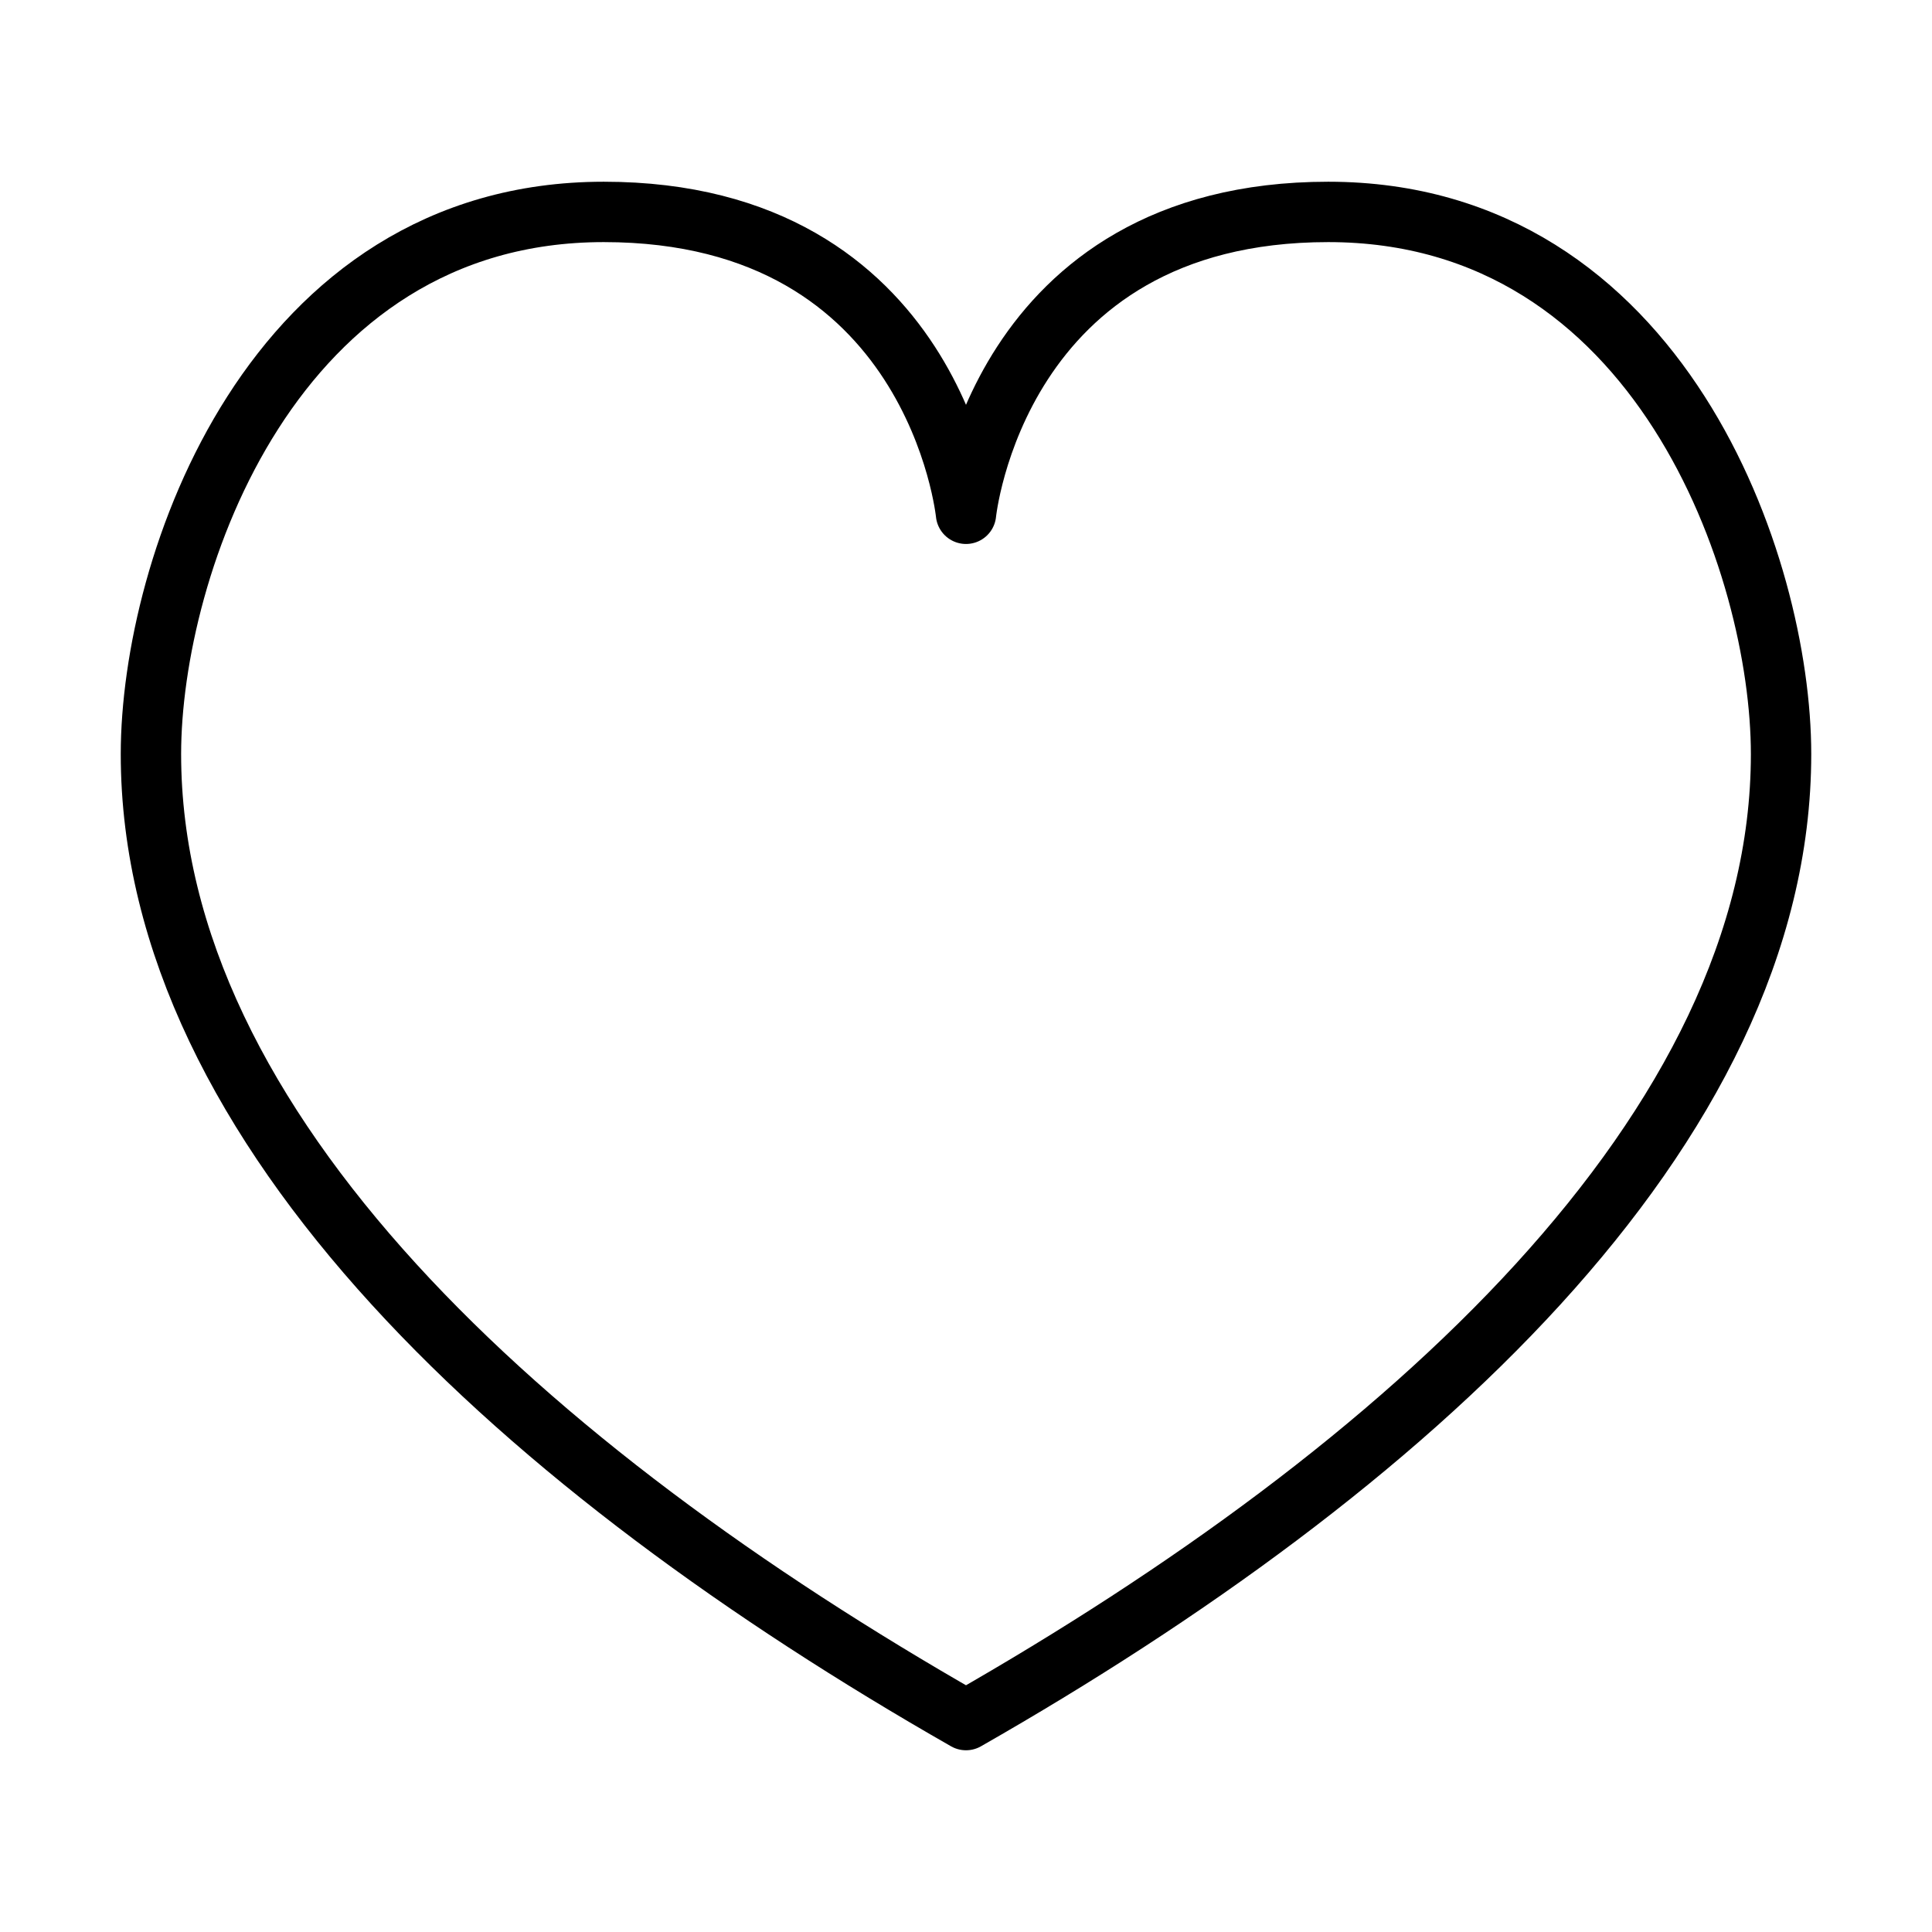 <?xml version="1.0" encoding="utf-8"?>
<!-- Generator: Adobe Illustrator 16.0.0, SVG Export Plug-In . SVG Version: 6.00 Build 0)  -->
<!DOCTYPE svg PUBLIC "-//W3C//DTD SVG 1.1//EN" "http://www.w3.org/Graphics/SVG/1.1/DTD/svg11.dtd">
<svg version="1.1" id="Capa_1" xmlns="http://www.w3.org/2000/svg" xmlns:xlink="http://www.w3.org/1999/xlink" x="0px" y="0px"
	 width="32px" height="32px" viewBox="0 0 32 32" enable-background="new 0 0 32 32" xml:space="preserve">
<path id="stroke" fill="none" stroke="#000000" stroke-linecap="round" stroke-linejoin="round" stroke-miterlimit="10" d="
	M29.5,12.49c0,6.23-6.23,11.85-13.5,16c-7.27-4.15-13.5-9.771-13.5-16c0-3.11,2-8.98,7.5-8.98s6,5,6,5s0.5-5,6-5
	S29.5,9.38,29.5,12.49z"/>
</svg>
